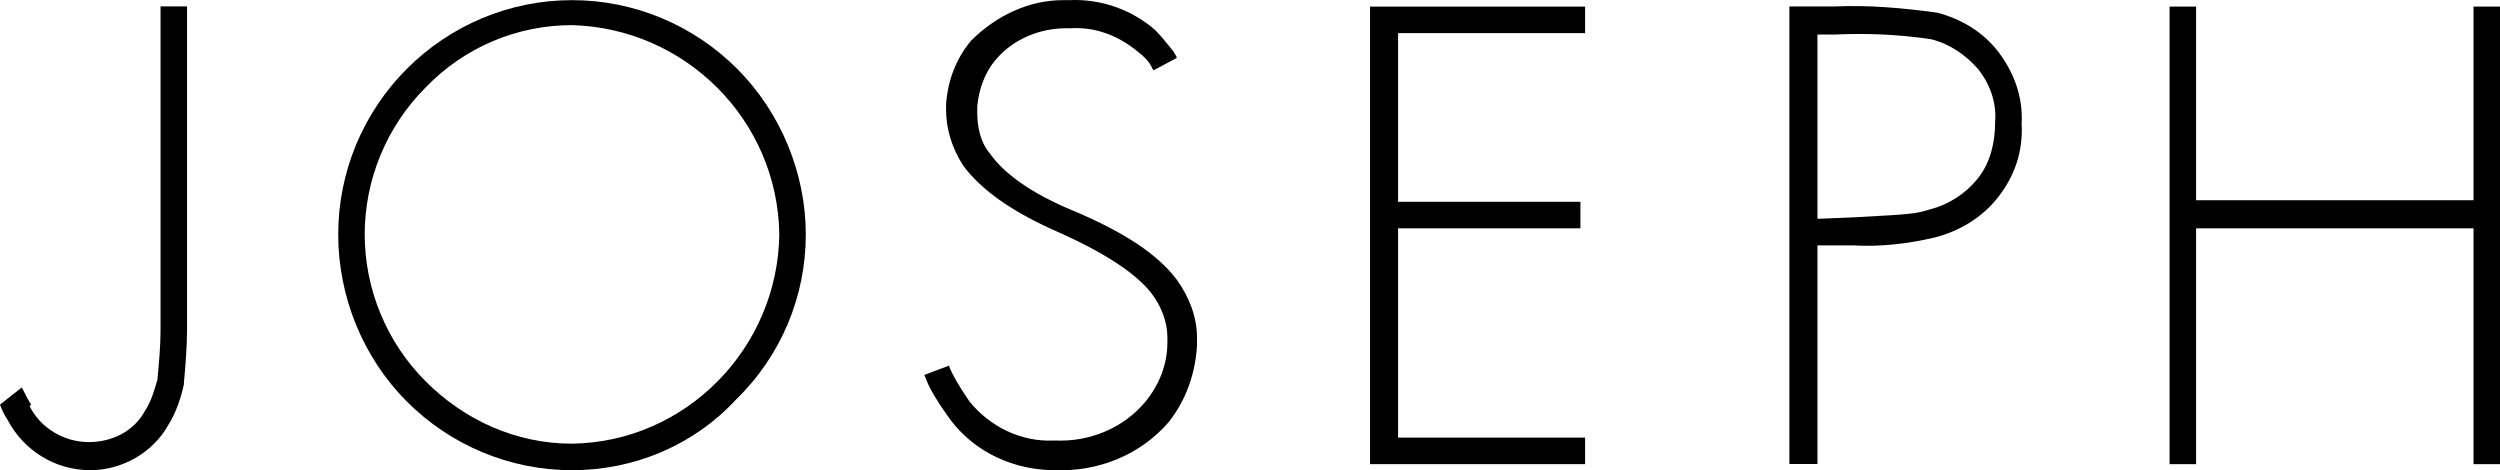 <?xml version="1.0" encoding="UTF-8"?>
<svg width="101px" height="19px" viewBox="0 0 101 19" version="1.1" xmlns="http://www.w3.org/2000/svg" xmlns:xlink="http://www.w3.org/1999/xlink">
    <title>joseph-logo-black</title>
    <g id="joseph-logo-black" stroke="none" stroke-width="1" fill="none" fill-rule="evenodd">
        <g id="Group-13-Copy-2" fill="#000000">
            <polygon id="Fill-1" points="99.93 0.266 99.93 8.089 88.722 8.089 88.722 0.266 87.651 0.266 87.651 18.752 88.722 18.752 88.722 9.225 99.93 9.225 99.93 18.752 101 18.752 101 0.266"></polygon>
            <g id="Group-12">
                <path d="M74.936,8.778 C77.203,8.652 77.329,8.652 77.958,8.463 C78.714,8.273 79.407,7.832 79.91,7.201 C80.414,6.57 80.603,5.75 80.603,4.929 C80.666,4.172 80.414,3.415 79.91,2.784 C79.407,2.217 78.777,1.775 78.021,1.586 C76.762,1.396 75.44,1.333 74.117,1.396 L73.425,1.396 L73.425,8.841 L74.936,8.778 Z M73.425,18.746 L72.291,18.746 L72.291,0.261 L74.117,0.261 C75.503,0.198 76.888,0.324 78.273,0.513 C79.218,0.766 80.099,1.27 80.729,2.09 C81.359,2.911 81.736,3.92 81.674,4.993 C81.736,6.065 81.422,7.075 80.729,7.958 C80.099,8.778 79.155,9.346 78.147,9.598 C77.077,9.851 75.943,9.977 74.873,9.914 L73.425,9.914 L73.425,18.746 Z" id="Fill-2"></path>
                <path d="M55.349,0.267 L55.349,18.752 L64.038,18.752 L64.038,17.679 L56.482,17.679 L56.482,9.225 L63.849,9.225 L63.849,8.153 L56.482,8.153 L56.482,1.339 L64.038,1.339 L64.038,0.267 C64.038,0.267 55.349,0.267 55.349,0.267" id="Fill-4"></path>
                <path d="M42.629,18.996 C40.992,18.996 39.418,18.302 38.41,16.977 C38.095,16.536 37.781,16.094 37.529,15.589 C37.466,15.463 37.403,15.274 37.34,15.148 L38.347,14.769 C38.347,14.832 38.41,14.958 38.473,15.084 C38.662,15.463 38.914,15.842 39.166,16.22 C39.984,17.23 41.244,17.86 42.566,17.797 L42.629,17.797 C44.014,17.86 45.4,17.293 46.281,16.22 C46.848,15.526 47.163,14.706 47.163,13.823 L47.163,13.633 C47.163,13.002 46.911,12.372 46.533,11.867 C45.903,11.047 44.644,10.227 42.818,9.406 C40.929,8.586 39.67,7.703 38.914,6.693 C38.473,5.999 38.221,5.242 38.221,4.422 L38.221,4.233 C38.284,3.287 38.599,2.403 39.229,1.646 C40.236,0.637 41.559,0.006 42.944,0.006 L43.196,0.006 C44.455,-0.057 45.715,0.384 46.659,1.205 C46.911,1.457 47.163,1.772 47.415,2.088 C47.478,2.214 47.541,2.277 47.541,2.34 L46.596,2.845 C46.596,2.782 46.533,2.782 46.533,2.719 C46.407,2.466 46.218,2.277 45.966,2.088 C45.211,1.457 44.266,1.078 43.259,1.142 L43.07,1.142 C41.999,1.142 40.929,1.583 40.236,2.403 C39.796,2.908 39.544,3.602 39.481,4.296 L39.481,4.548 C39.481,5.116 39.607,5.747 39.984,6.189 C40.551,7.009 41.685,7.829 43.385,8.523 C45.463,9.406 46.785,10.29 47.541,11.299 C48.044,11.993 48.359,12.813 48.359,13.633 L48.359,13.949 C48.296,15.084 47.918,16.157 47.226,17.04 C46.092,18.365 44.392,19.059 42.629,18.996" id="Fill-6"></path>
                <path d="M3.652,18.996 L3.652,18.996 C2.204,18.996 0.945,18.176 0.315,16.977 C0.189,16.788 0.063,16.536 0,16.346 L0.882,15.652 C1.007,15.905 1.133,16.157 1.259,16.346 L1.196,16.409 C1.637,17.293 2.582,17.86 3.589,17.86 C4.534,17.86 5.415,17.419 5.856,16.599 C6.108,16.22 6.234,15.778 6.36,15.337 C6.423,14.643 6.486,14.012 6.486,13.318 L6.486,0.258 L7.556,0.258 L7.556,13.318 C7.556,14.012 7.493,14.769 7.43,15.463 L7.43,15.526 C7.304,16.094 7.115,16.662 6.801,17.166 C6.171,18.302 4.911,18.996 3.652,18.996" id="Fill-8"></path>
                <path d="M23.109,1.015 C20.905,1.015 18.764,1.899 17.19,3.539 C15.616,5.116 14.734,7.261 14.734,9.469 C14.734,11.678 15.616,13.823 17.19,15.4 C18.764,16.977 20.842,17.924 23.109,17.924 C27.706,17.86 31.421,14.075 31.484,9.469 C31.421,4.864 27.706,1.142 23.109,1.015 M23.109,18.996 C20.59,18.996 18.198,17.987 16.435,16.22 C14.671,14.454 13.664,11.993 13.664,9.469 C13.664,6.946 14.671,4.548 16.435,2.782 C18.198,1.015 20.59,0.006 23.109,0.006 C25.628,0.006 28.021,1.015 29.784,2.782 C31.547,4.548 32.554,7.009 32.554,9.469 C32.554,11.993 31.547,14.39 29.721,16.157 C28.021,17.987 25.628,18.996 23.109,18.996" id="Fill-10"></path>
            </g>
        </g>
    </g>
</svg>